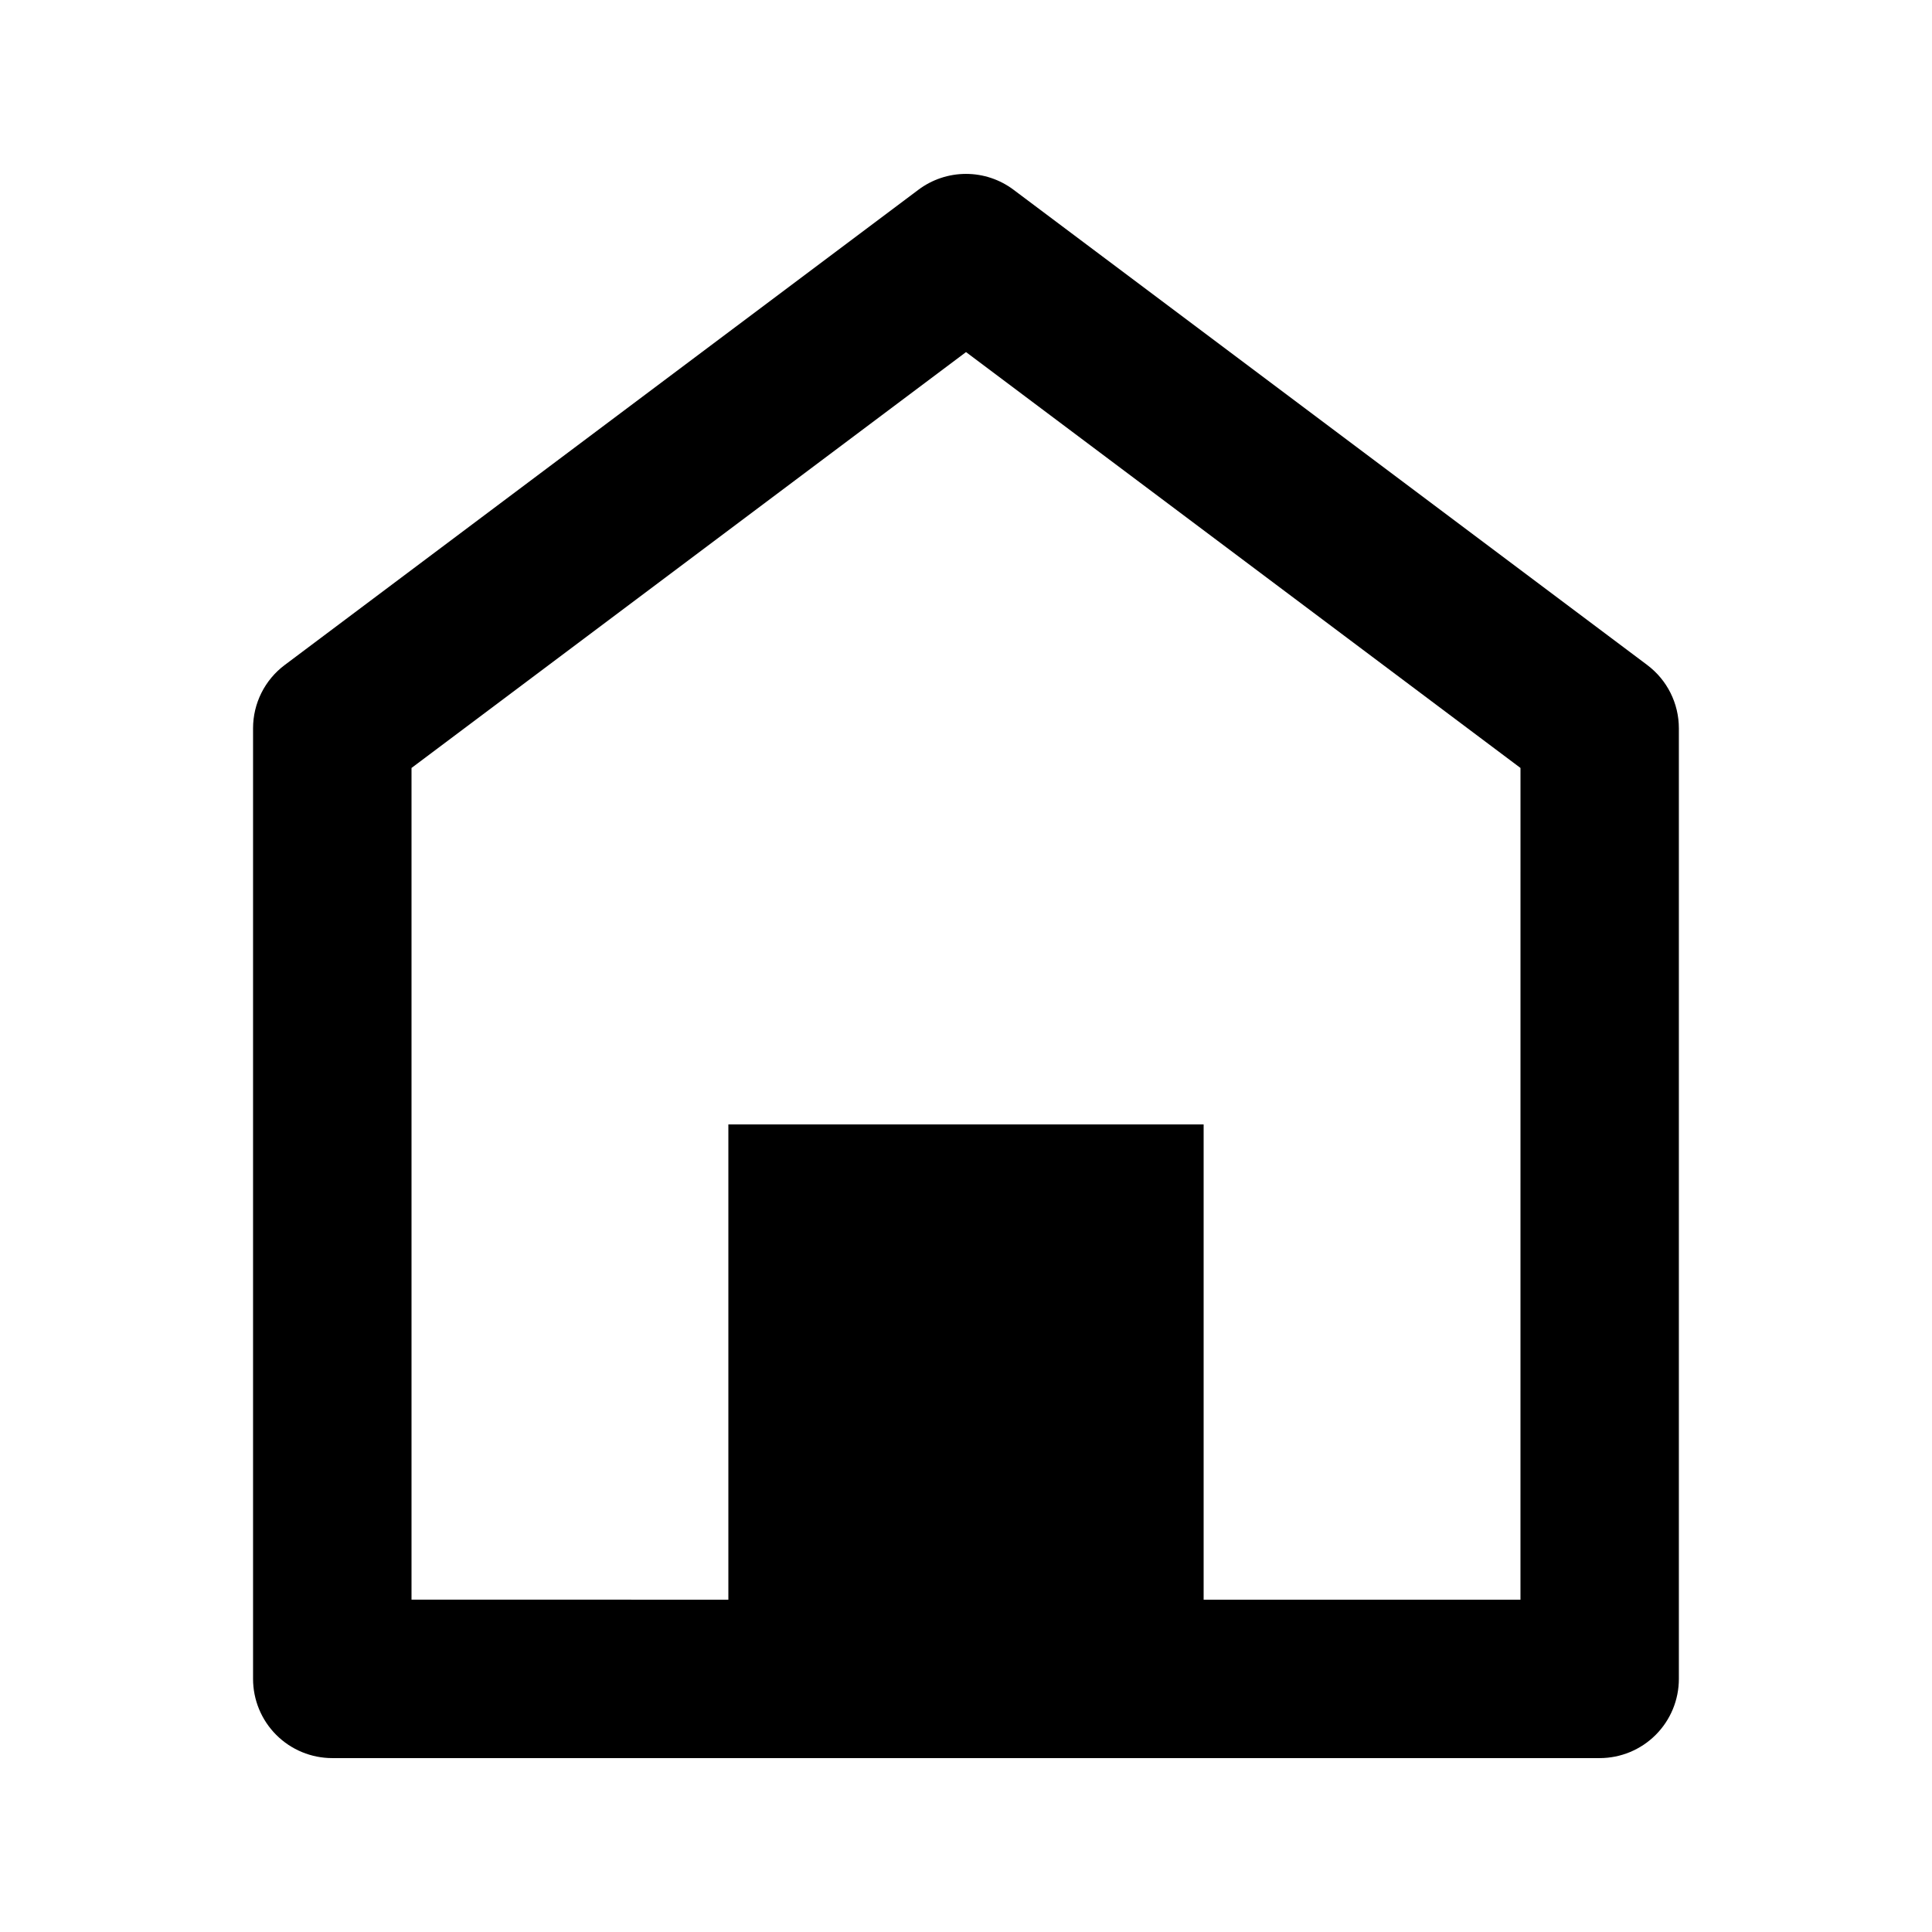 <?xml version="1.0" encoding="UTF-8"?>
<!-- Uploaded to: ICON Repo, www.svgrepo.com, Generator: ICON Repo Mixer Tools -->
<svg fill="#000000" width="800px" height="800px" version="1.1" viewBox="144 144 512 512" xmlns="http://www.w3.org/2000/svg">
 <path d="m580.53 320.23-167.94-125.95c-3.633-2.727-8.055-4.195-12.594-4.195-4.543 0-8.961 1.469-12.598 4.195l-167.94 125.95c-5.289 3.957-8.402 10.184-8.395 16.793v251.9c0 5.57 2.211 10.906 6.148 14.844s9.277 6.148 14.844 6.148h335.87c5.57 0 10.91-2.211 14.844-6.148 3.938-3.938 6.148-9.273 6.148-14.844v-251.9c0.008-6.609-3.106-12.836-8.395-16.793zm-33.59 247.7h-83.965v-125.95h-125.95v125.95l-83.969-0.004v-220.41l146.95-110.21 146.94 110.21z"/>
</svg>